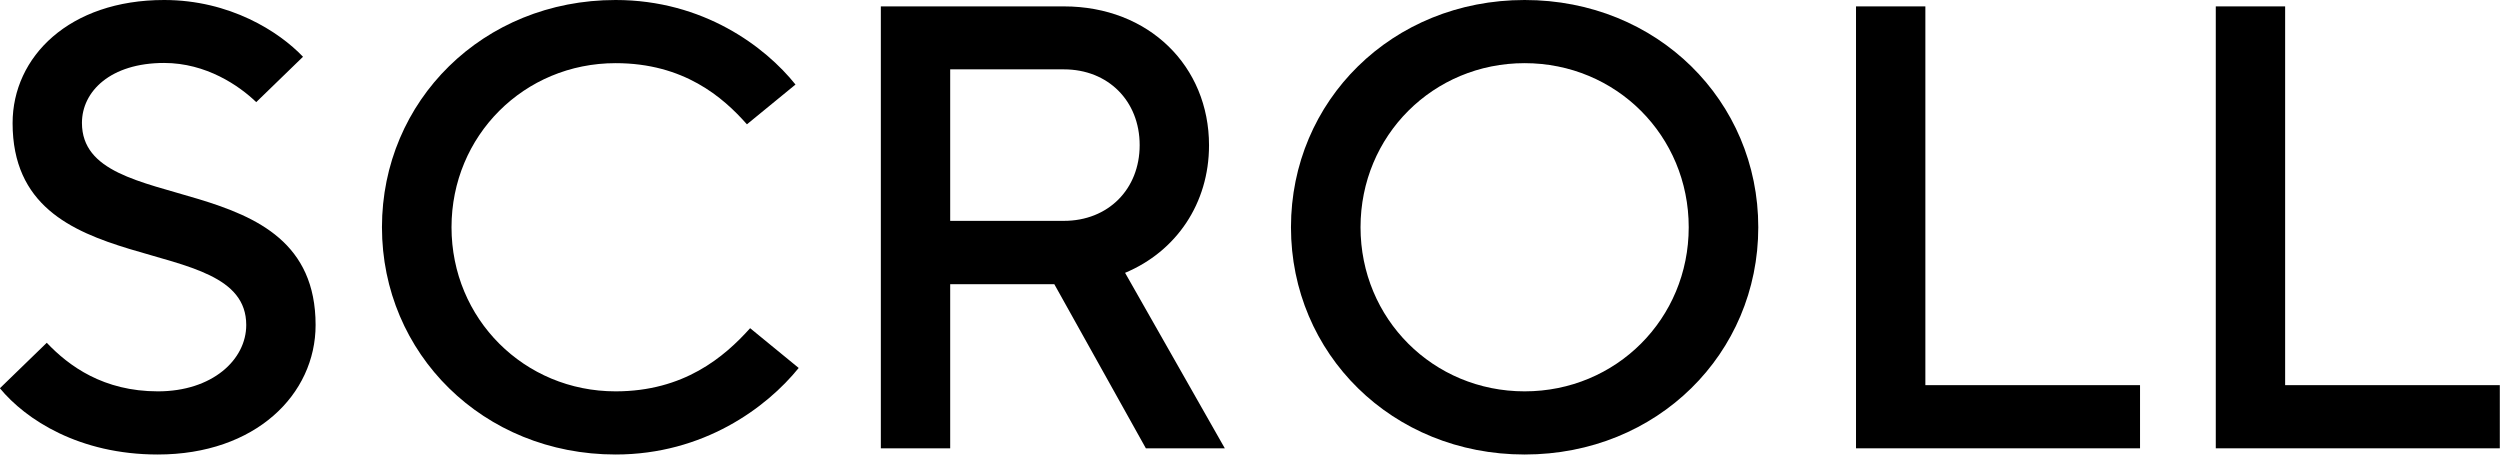 <?xml version="1.0" encoding="UTF-8"?><svg id="_レイヤー_2" xmlns="http://www.w3.org/2000/svg" viewBox="0 0 125.08 22.74"><defs><style>.cls-1{fill:#000;stroke-width:0px;}</style></defs><g id="_レイヤー_2-2"><path class="cls-1" d="M0,19.42l2.34-2.27c1.11,1.17,2.84,2.43,5.56,2.43s4.42-1.58,4.42-3.32C12.32,11.37.63,14.37.63,6.16.63,2.84,3.47,0,8.21,0c3.29,0,5.75,1.58,6.95,2.84l-2.34,2.27c-.85-.82-2.5-1.96-4.61-1.96-2.68,0-4.11,1.42-4.11,3,0,4.9,11.69,1.9,11.69,10.11,0,3.47-3,6.48-7.9,6.48-3.92,0-6.6-1.74-7.9-3.32Z"/><path class="cls-1" d="M19.11,11.37c0-6.32,5.05-11.37,11.69-11.37,4.39,0,7.49,2.34,9,4.23l-2.43,1.99c-1.2-1.36-3.16-3.06-6.57-3.06-4.58,0-8.21,3.63-8.21,8.21s3.63,8.21,8.21,8.21c3.41,0,5.43-1.71,6.73-3.16l2.43,1.99c-1.61,1.99-4.77,4.33-9.16,4.33-6.63,0-11.69-5.05-11.69-11.37Z"/><path class="cls-1" d="M61.28,22.43h-3.95l-4.58-8.21h-5.21v8.21h-3.47V.32h9.16c4.26,0,7.26,3,7.26,6.95,0,2.91-1.64,5.31-4.2,6.38l4.99,8.78ZM47.54,3.47v7.58h5.69c2.21,0,3.79-1.58,3.79-3.79s-1.58-3.79-3.79-3.79h-5.69Z"/><path class="cls-1" d="M64.59,11.37c0-6.32,5.05-11.37,11.69-11.37s11.69,5.05,11.69,11.37-5.05,11.37-11.69,11.37-11.69-5.05-11.69-11.37ZM84.49,11.37c0-4.58-3.63-8.21-8.21-8.21s-8.21,3.63-8.21,8.21,3.63,8.21,8.21,8.21,8.21-3.63,8.21-8.21Z"/><path class="cls-1" d="M92.86,22.43V.32h3.47v18.95h10.74v3.16h-14.21Z"/><path class="cls-1" d="M110.86,22.43V.32h3.47v18.95h10.74v3.16h-14.21Z"/></g></svg>